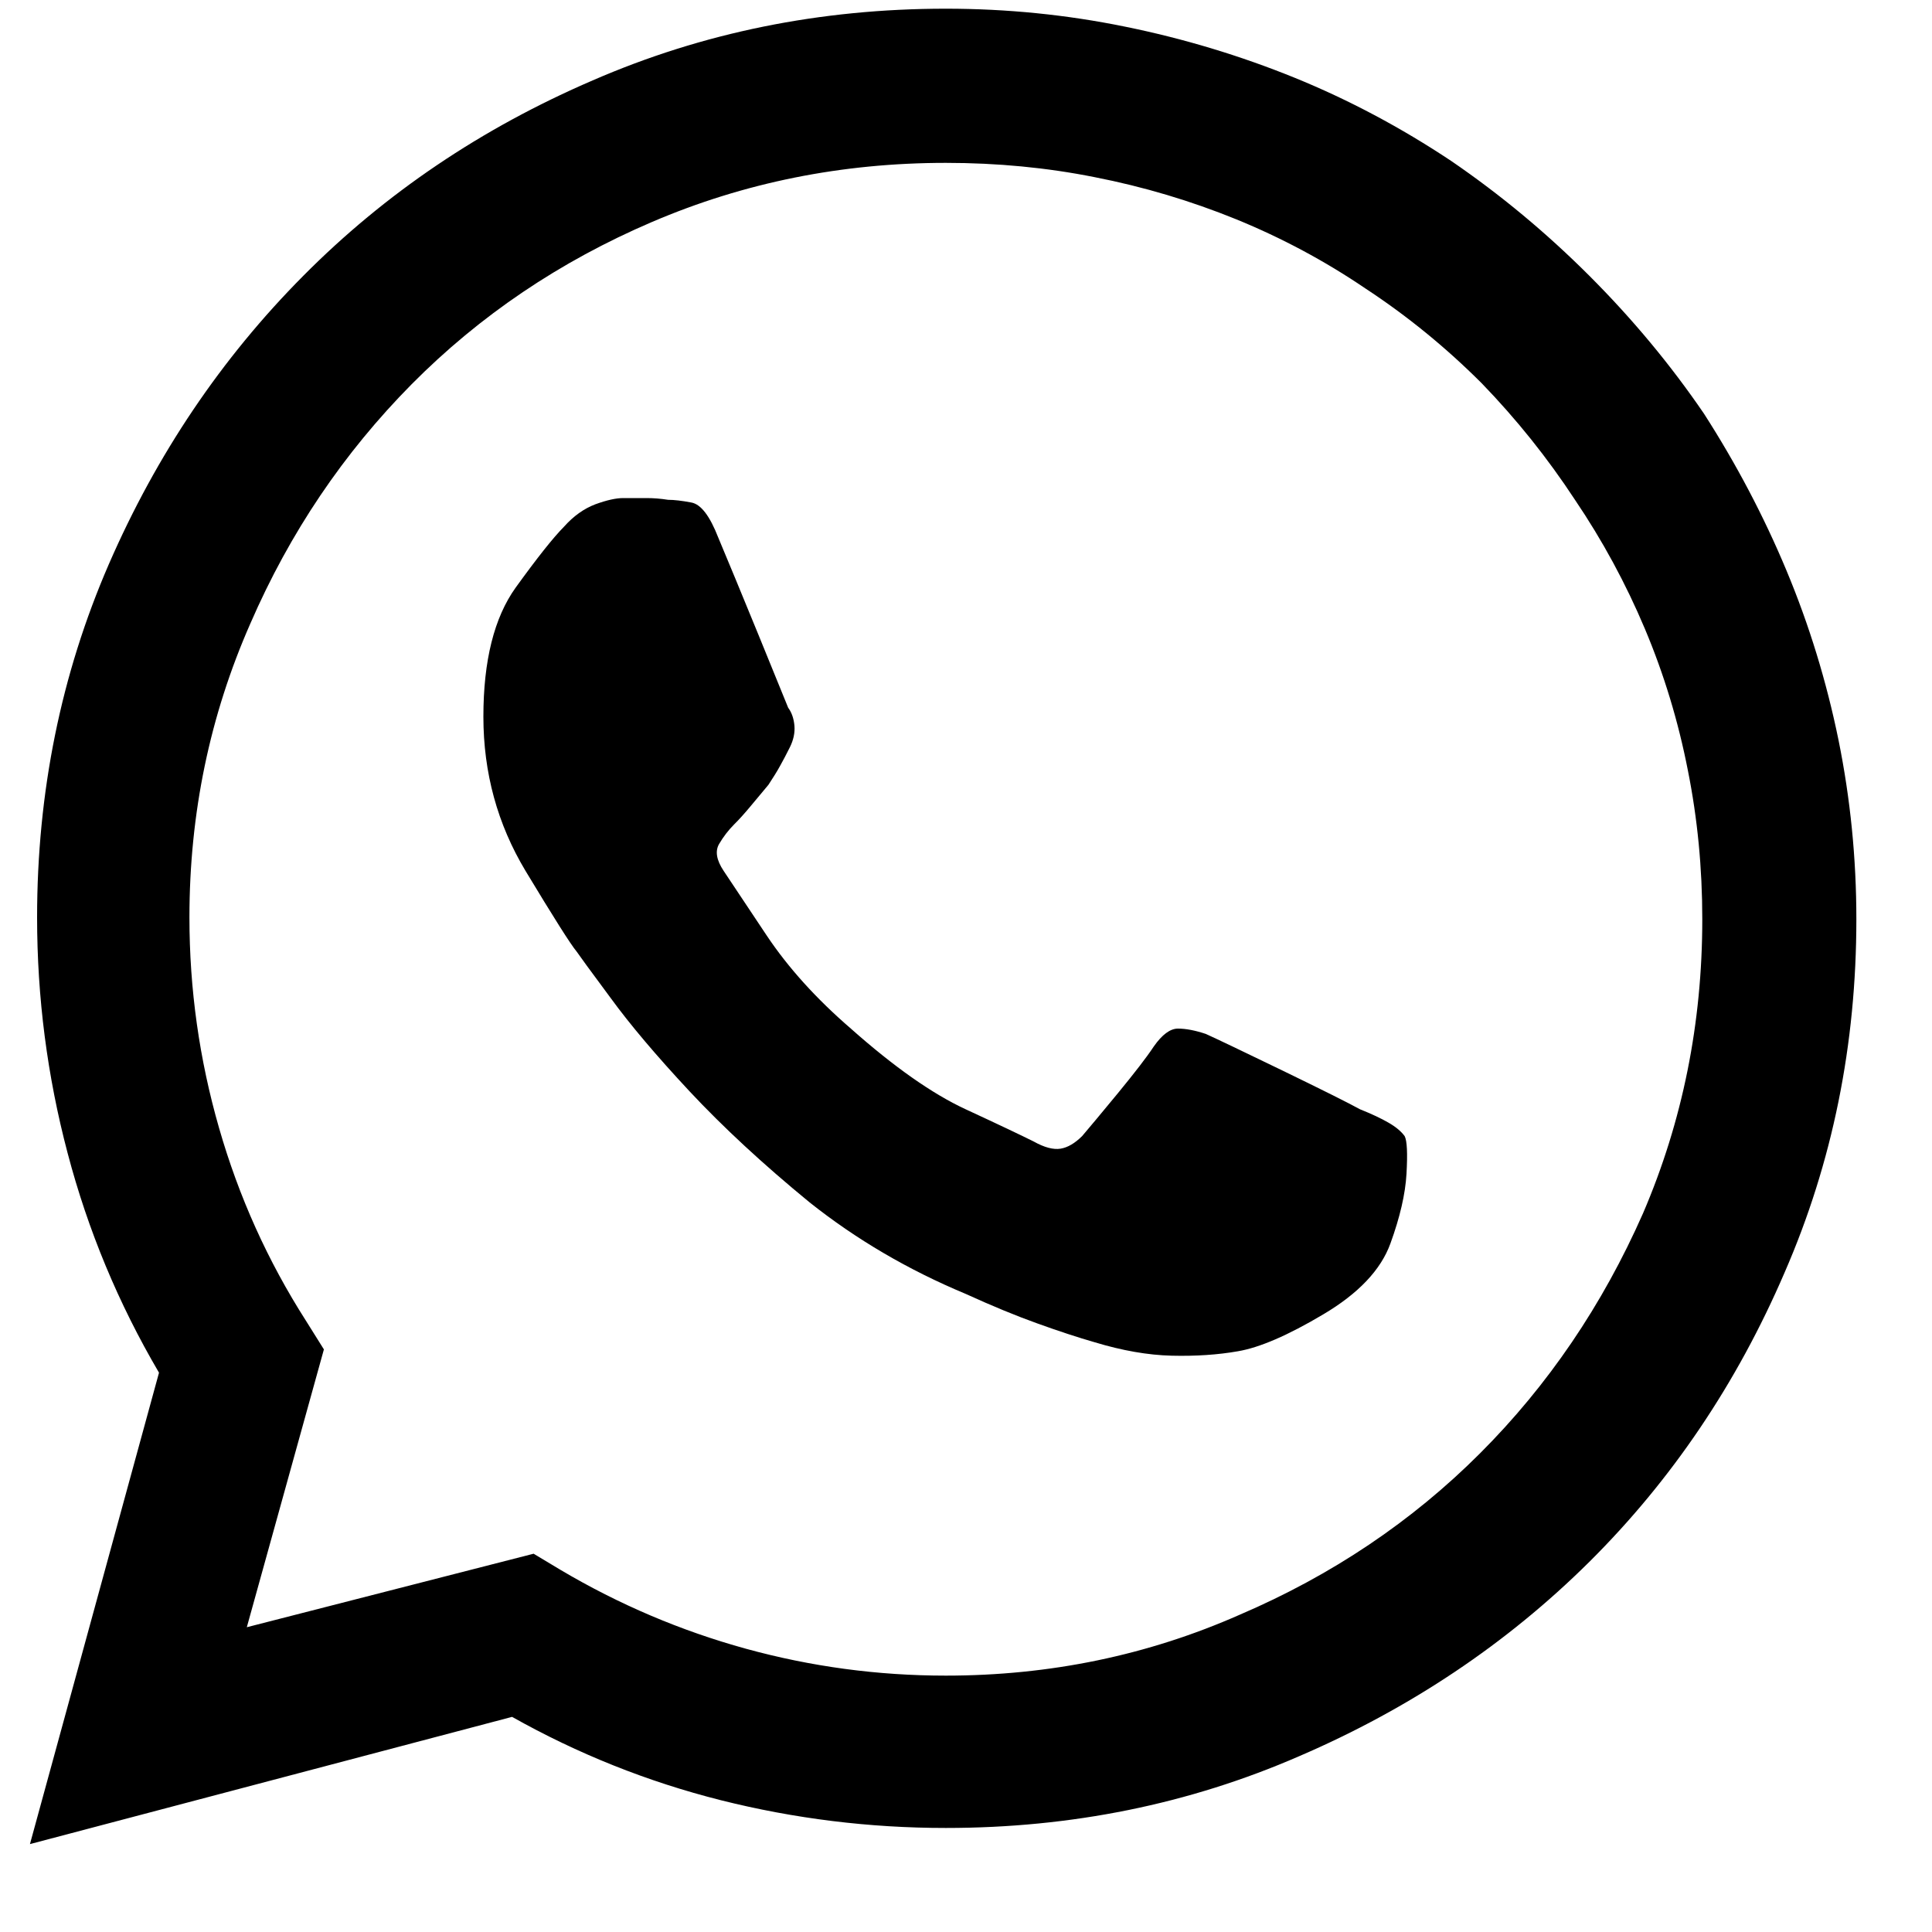 <svg width="20" height="20" viewBox="0 0 20 20" fill="none" xmlns="http://www.w3.org/2000/svg">
<g id="Frame" clip-path="url(#clip0_35_1196)">
<g id="Group">
<path id="Vector" d="M16.453 2.855C16.007 2.409 15.531 2.014 15.024 1.667C14.504 1.321 13.963 1.033 13.4 0.804C12.838 0.576 12.253 0.399 11.647 0.276C11.041 0.152 10.422 0.09 9.791 0.09C8.493 0.09 7.274 0.337 6.136 0.832C4.986 1.327 3.987 2.001 3.14 2.855C2.292 3.708 1.621 4.704 1.126 5.842C0.632 6.98 0.384 8.198 0.384 9.497C0.384 10.326 0.489 11.139 0.7 11.937C0.91 12.735 1.225 13.493 1.646 14.21L0.31 19.09L5.301 17.773C5.982 18.156 6.702 18.444 7.463 18.636C8.224 18.827 9 18.923 9.791 18.923C11.09 18.923 12.309 18.676 13.447 18.181C14.597 17.686 15.599 17.015 16.453 16.168C17.306 15.32 17.98 14.322 18.475 13.171C18.97 12.033 19.217 10.815 19.217 9.516C19.217 8.885 19.155 8.267 19.032 7.66C18.908 7.054 18.729 6.47 18.494 5.907C18.259 5.344 17.974 4.803 17.64 4.283C17.294 3.776 16.898 3.3 16.453 2.855ZM9.791 17.346C9.086 17.346 8.397 17.253 7.723 17.068C7.048 16.882 6.408 16.61 5.802 16.251L5.524 16.084L2.555 16.845L3.353 13.969L3.167 13.672C2.772 13.054 2.472 12.389 2.268 11.678C2.063 10.966 1.961 10.239 1.961 9.497C1.961 8.421 2.172 7.407 2.592 6.454C3 5.514 3.557 4.689 4.262 3.977C4.967 3.266 5.796 2.706 6.749 2.298C7.701 1.89 8.715 1.686 9.791 1.686C10.323 1.686 10.837 1.735 11.332 1.834C11.839 1.933 12.327 2.079 12.797 2.27C13.267 2.462 13.713 2.7 14.133 2.985C14.566 3.269 14.968 3.597 15.339 3.968C15.698 4.339 16.02 4.741 16.304 5.174C16.589 5.595 16.83 6.04 17.028 6.51C17.226 6.98 17.374 7.469 17.473 7.976C17.572 8.471 17.622 8.984 17.622 9.516C17.622 10.592 17.418 11.606 17.009 12.559C16.589 13.511 16.026 14.34 15.321 15.045C14.616 15.75 13.787 16.307 12.835 16.715C11.882 17.136 10.868 17.346 9.791 17.346ZM14.078 11.483C13.966 11.421 13.7 11.288 13.28 11.084C12.859 10.88 12.593 10.753 12.482 10.703C12.371 10.666 12.275 10.648 12.194 10.648C12.114 10.648 12.03 10.71 11.944 10.833C11.87 10.945 11.746 11.105 11.573 11.316C11.4 11.526 11.276 11.674 11.202 11.761C11.127 11.835 11.053 11.879 10.979 11.891C10.905 11.903 10.812 11.879 10.701 11.817C10.577 11.755 10.342 11.643 9.996 11.483C9.649 11.322 9.253 11.043 8.808 10.648C8.449 10.338 8.159 10.017 7.936 9.683C7.713 9.349 7.565 9.126 7.491 9.015C7.417 8.904 7.401 8.811 7.444 8.737C7.488 8.662 7.54 8.594 7.602 8.532C7.652 8.483 7.707 8.421 7.769 8.347C7.831 8.273 7.893 8.198 7.955 8.124C8.004 8.05 8.044 7.985 8.075 7.929C8.106 7.874 8.14 7.809 8.177 7.735C8.214 7.66 8.23 7.586 8.224 7.512C8.217 7.438 8.196 7.376 8.159 7.326C8.134 7.265 8.032 7.014 7.853 6.575C7.673 6.136 7.534 5.799 7.435 5.564C7.348 5.341 7.256 5.22 7.157 5.202C7.058 5.183 6.977 5.174 6.916 5.174C6.841 5.162 6.767 5.156 6.693 5.156C6.619 5.156 6.538 5.156 6.452 5.156C6.377 5.156 6.282 5.177 6.164 5.22C6.047 5.264 5.938 5.341 5.839 5.452C5.728 5.564 5.561 5.774 5.338 6.083C5.116 6.393 5.004 6.838 5.004 7.419C5.004 8.001 5.15 8.532 5.44 9.015C5.731 9.497 5.907 9.776 5.969 9.85C5.994 9.887 6.111 10.048 6.322 10.332C6.52 10.604 6.792 10.926 7.138 11.297C7.485 11.668 7.899 12.052 8.381 12.447C8.864 12.831 9.402 13.146 9.996 13.394C10.268 13.518 10.515 13.62 10.738 13.7C10.96 13.78 11.158 13.845 11.332 13.895C11.616 13.981 11.882 14.028 12.129 14.034C12.377 14.04 12.606 14.025 12.816 13.988C13.039 13.95 13.332 13.824 13.697 13.607C14.062 13.391 14.294 13.146 14.393 12.874C14.492 12.602 14.548 12.361 14.56 12.151C14.572 11.94 14.566 11.81 14.541 11.761C14.504 11.711 14.449 11.665 14.374 11.622C14.3 11.579 14.201 11.532 14.078 11.483Z" fill="#000000"/>
</g>
</g>
<defs>
<clipPath id="clip0_35_1196">
<rect width="19" height="19" fill="white" transform="matrix(1 0 0 -1 0.31 19.09)"/>
</clipPath>
</defs>
</svg>
